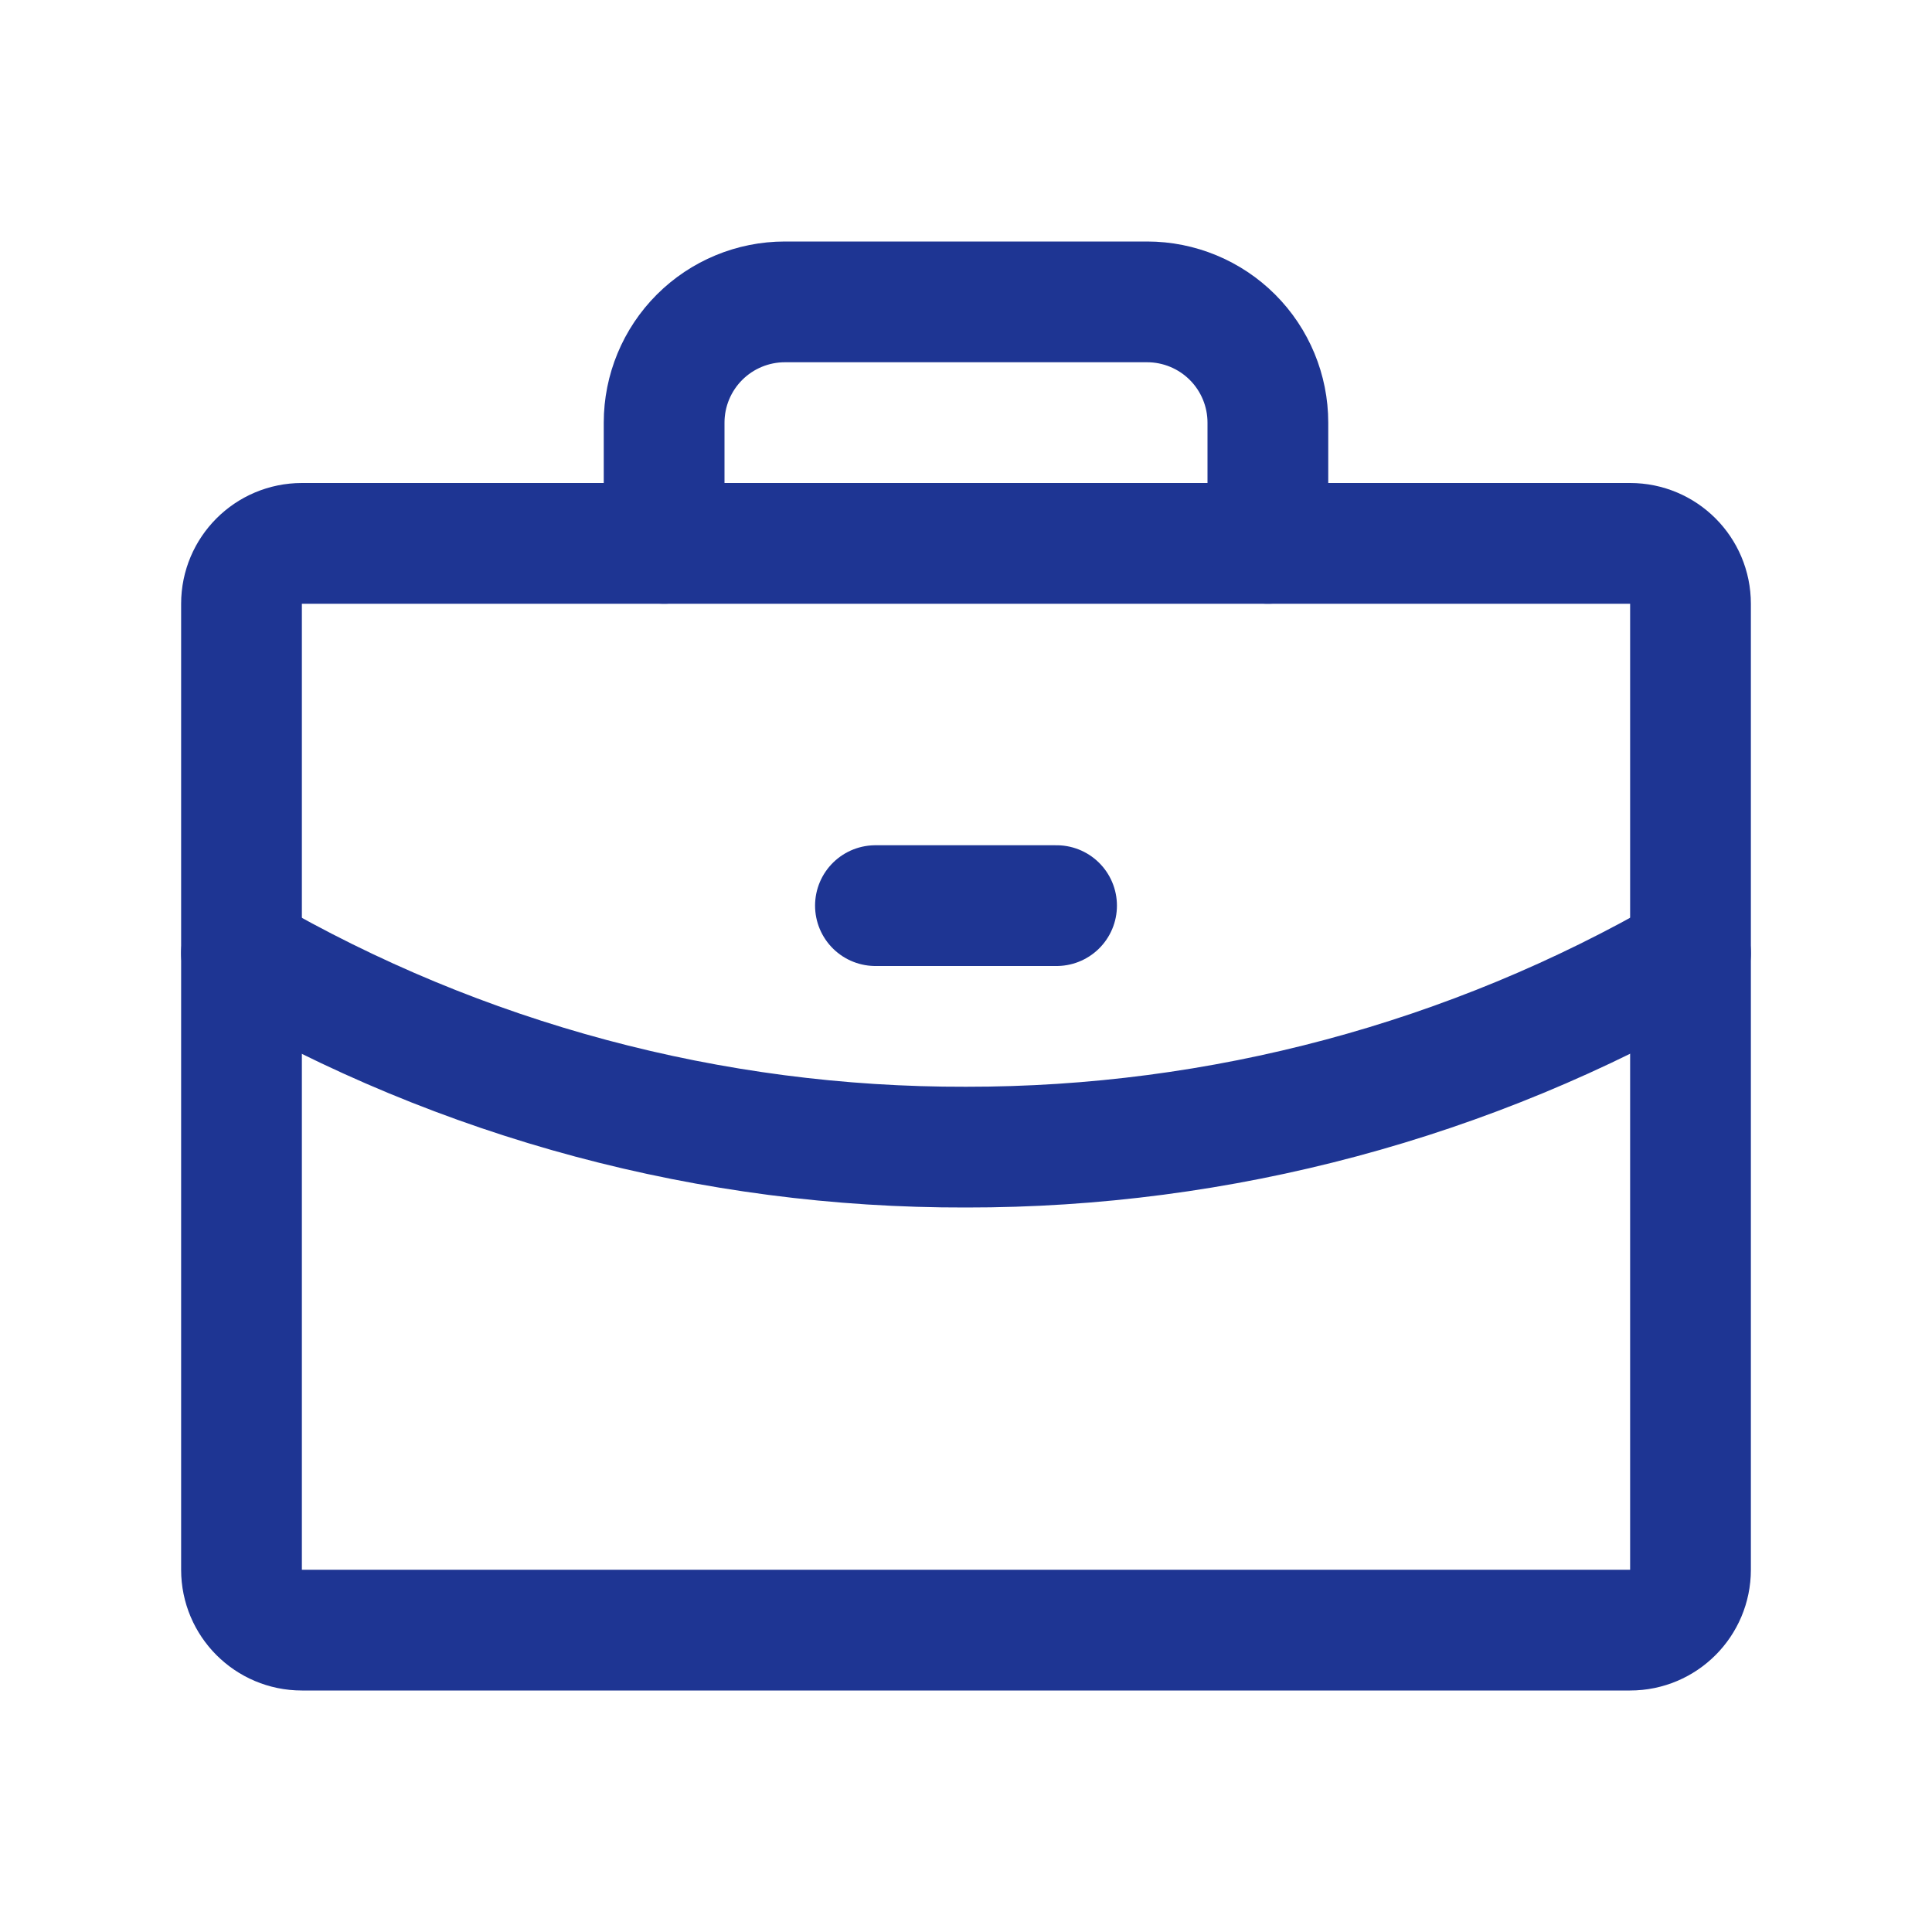<?xml version="1.0" encoding="UTF-8"?> <svg xmlns="http://www.w3.org/2000/svg" width="32" height="32" viewBox="0 0 32 32" fill="none"> <path d="M27 9H5C4.448 9 4 9.448 4 10V26C4 26.552 4.448 27 5 27H27C27.552 27 28 26.552 28 26V10C28 9.448 27.552 9 27 9Z" stroke="#1E3593" stroke-width="2" stroke-linecap="round" stroke-linejoin="round"></path> <path d="M21 9V7C21 6.47 20.789 5.961 20.414 5.586C20.039 5.211 19.53 5 19 5H13C12.47 5 11.961 5.211 11.586 5.586C11.211 5.961 11 6.47 11 7V9" stroke="#1E3593" stroke-width="2" stroke-linecap="round" stroke-linejoin="round"></path> <path d="M28 15.787C24.353 17.897 20.213 19.005 16 19C11.786 19.011 7.645 17.902 4 15.787" stroke="#1E3593" stroke-width="2" stroke-linecap="round" stroke-linejoin="round"></path> <path d="M14.5 15H17.5" stroke="#1E3593" stroke-width="2" stroke-linecap="round" stroke-linejoin="round"></path> </svg> 